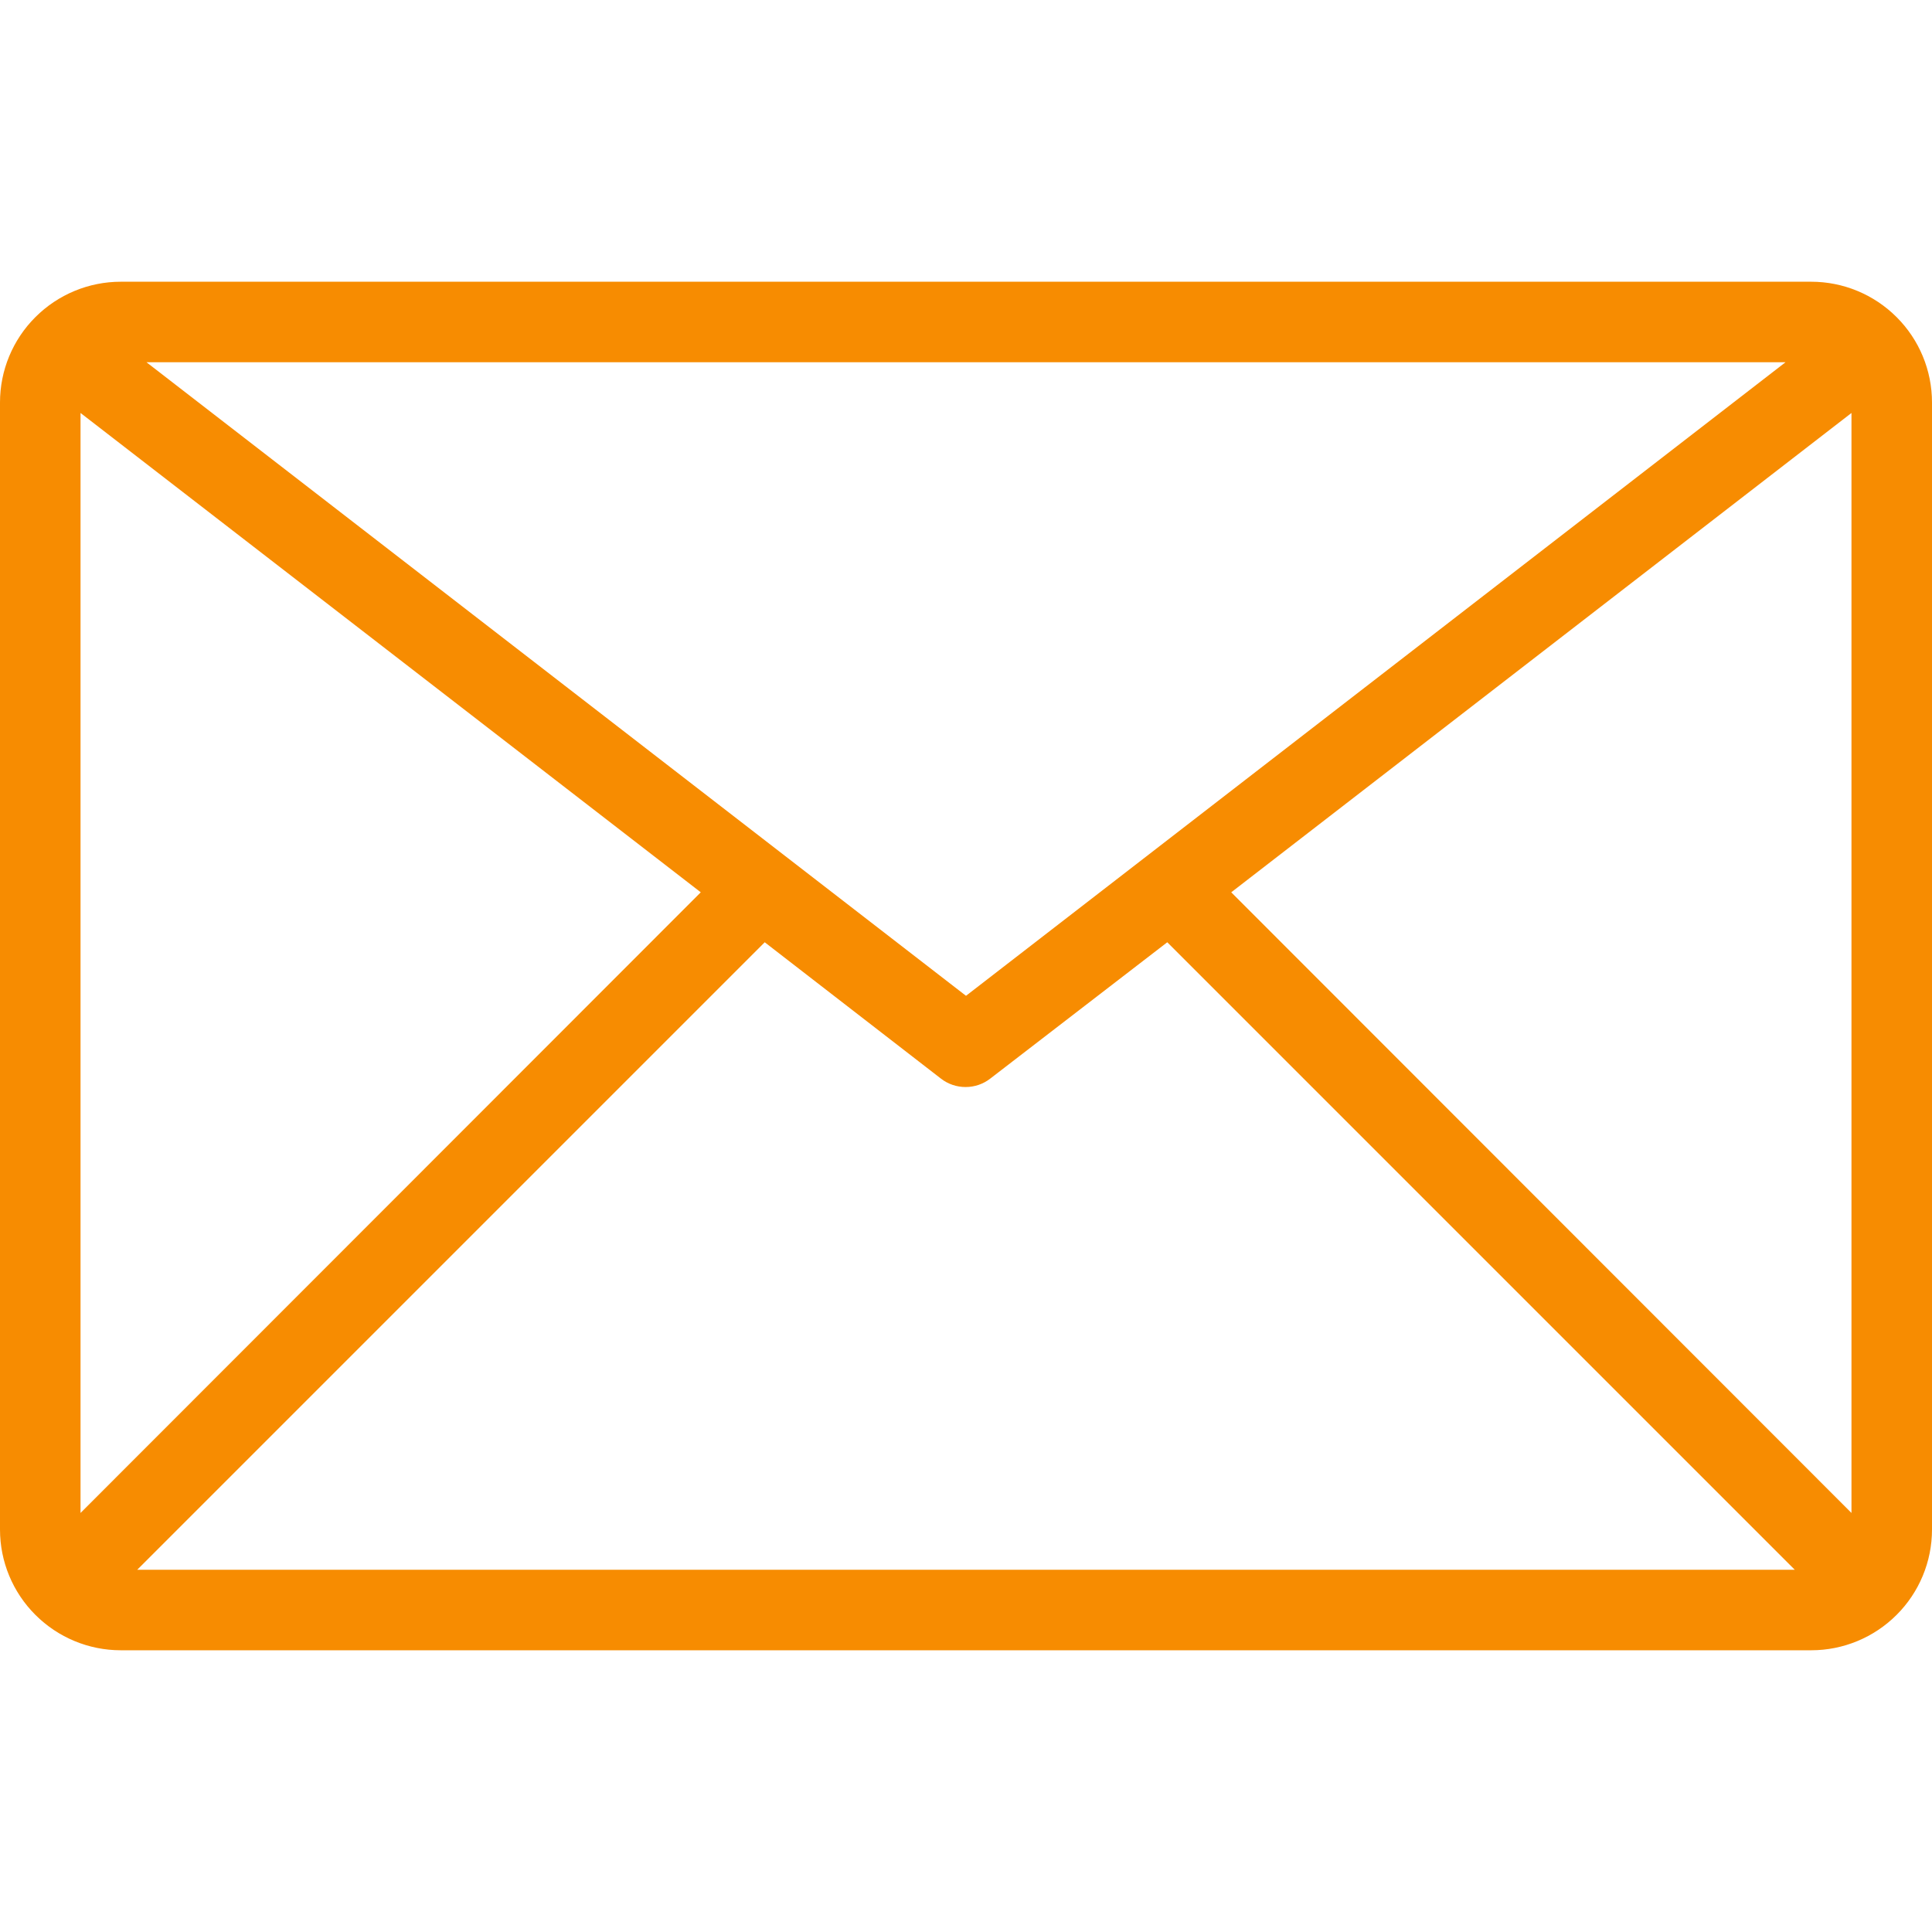 <svg width="30" height="30" viewBox="0 0 28 28" fill="none" xmlns="http://www.w3.org/2000/svg">
<path d="M26.25 4.083H1.75C1.286 4.083 0.841 4.268 0.513 4.596C0.184 4.924 0 5.369 0 5.833L0 22.167C0 22.631 0.184 23.076 0.513 23.404C0.841 23.732 1.286 23.917 1.75 23.917H26.25C26.714 23.917 27.159 23.732 27.487 23.404C27.816 23.076 28 22.631 28 22.167V5.833C28 5.369 27.816 4.924 27.487 4.596C27.159 4.268 26.714 4.083 26.25 4.083ZM25.877 5.25L14 14.432L2.123 5.25H25.877ZM1.167 21.927V5.985L10.156 12.932L1.167 21.927ZM1.989 22.75L11.083 13.656L13.638 15.633C13.74 15.712 13.865 15.754 13.994 15.754C14.123 15.754 14.248 15.712 14.35 15.633L16.917 13.656L26.011 22.75H1.989ZM26.833 21.927L17.844 12.932L26.833 5.985V21.927Z" fill="#F78C01"></path>
</svg>
